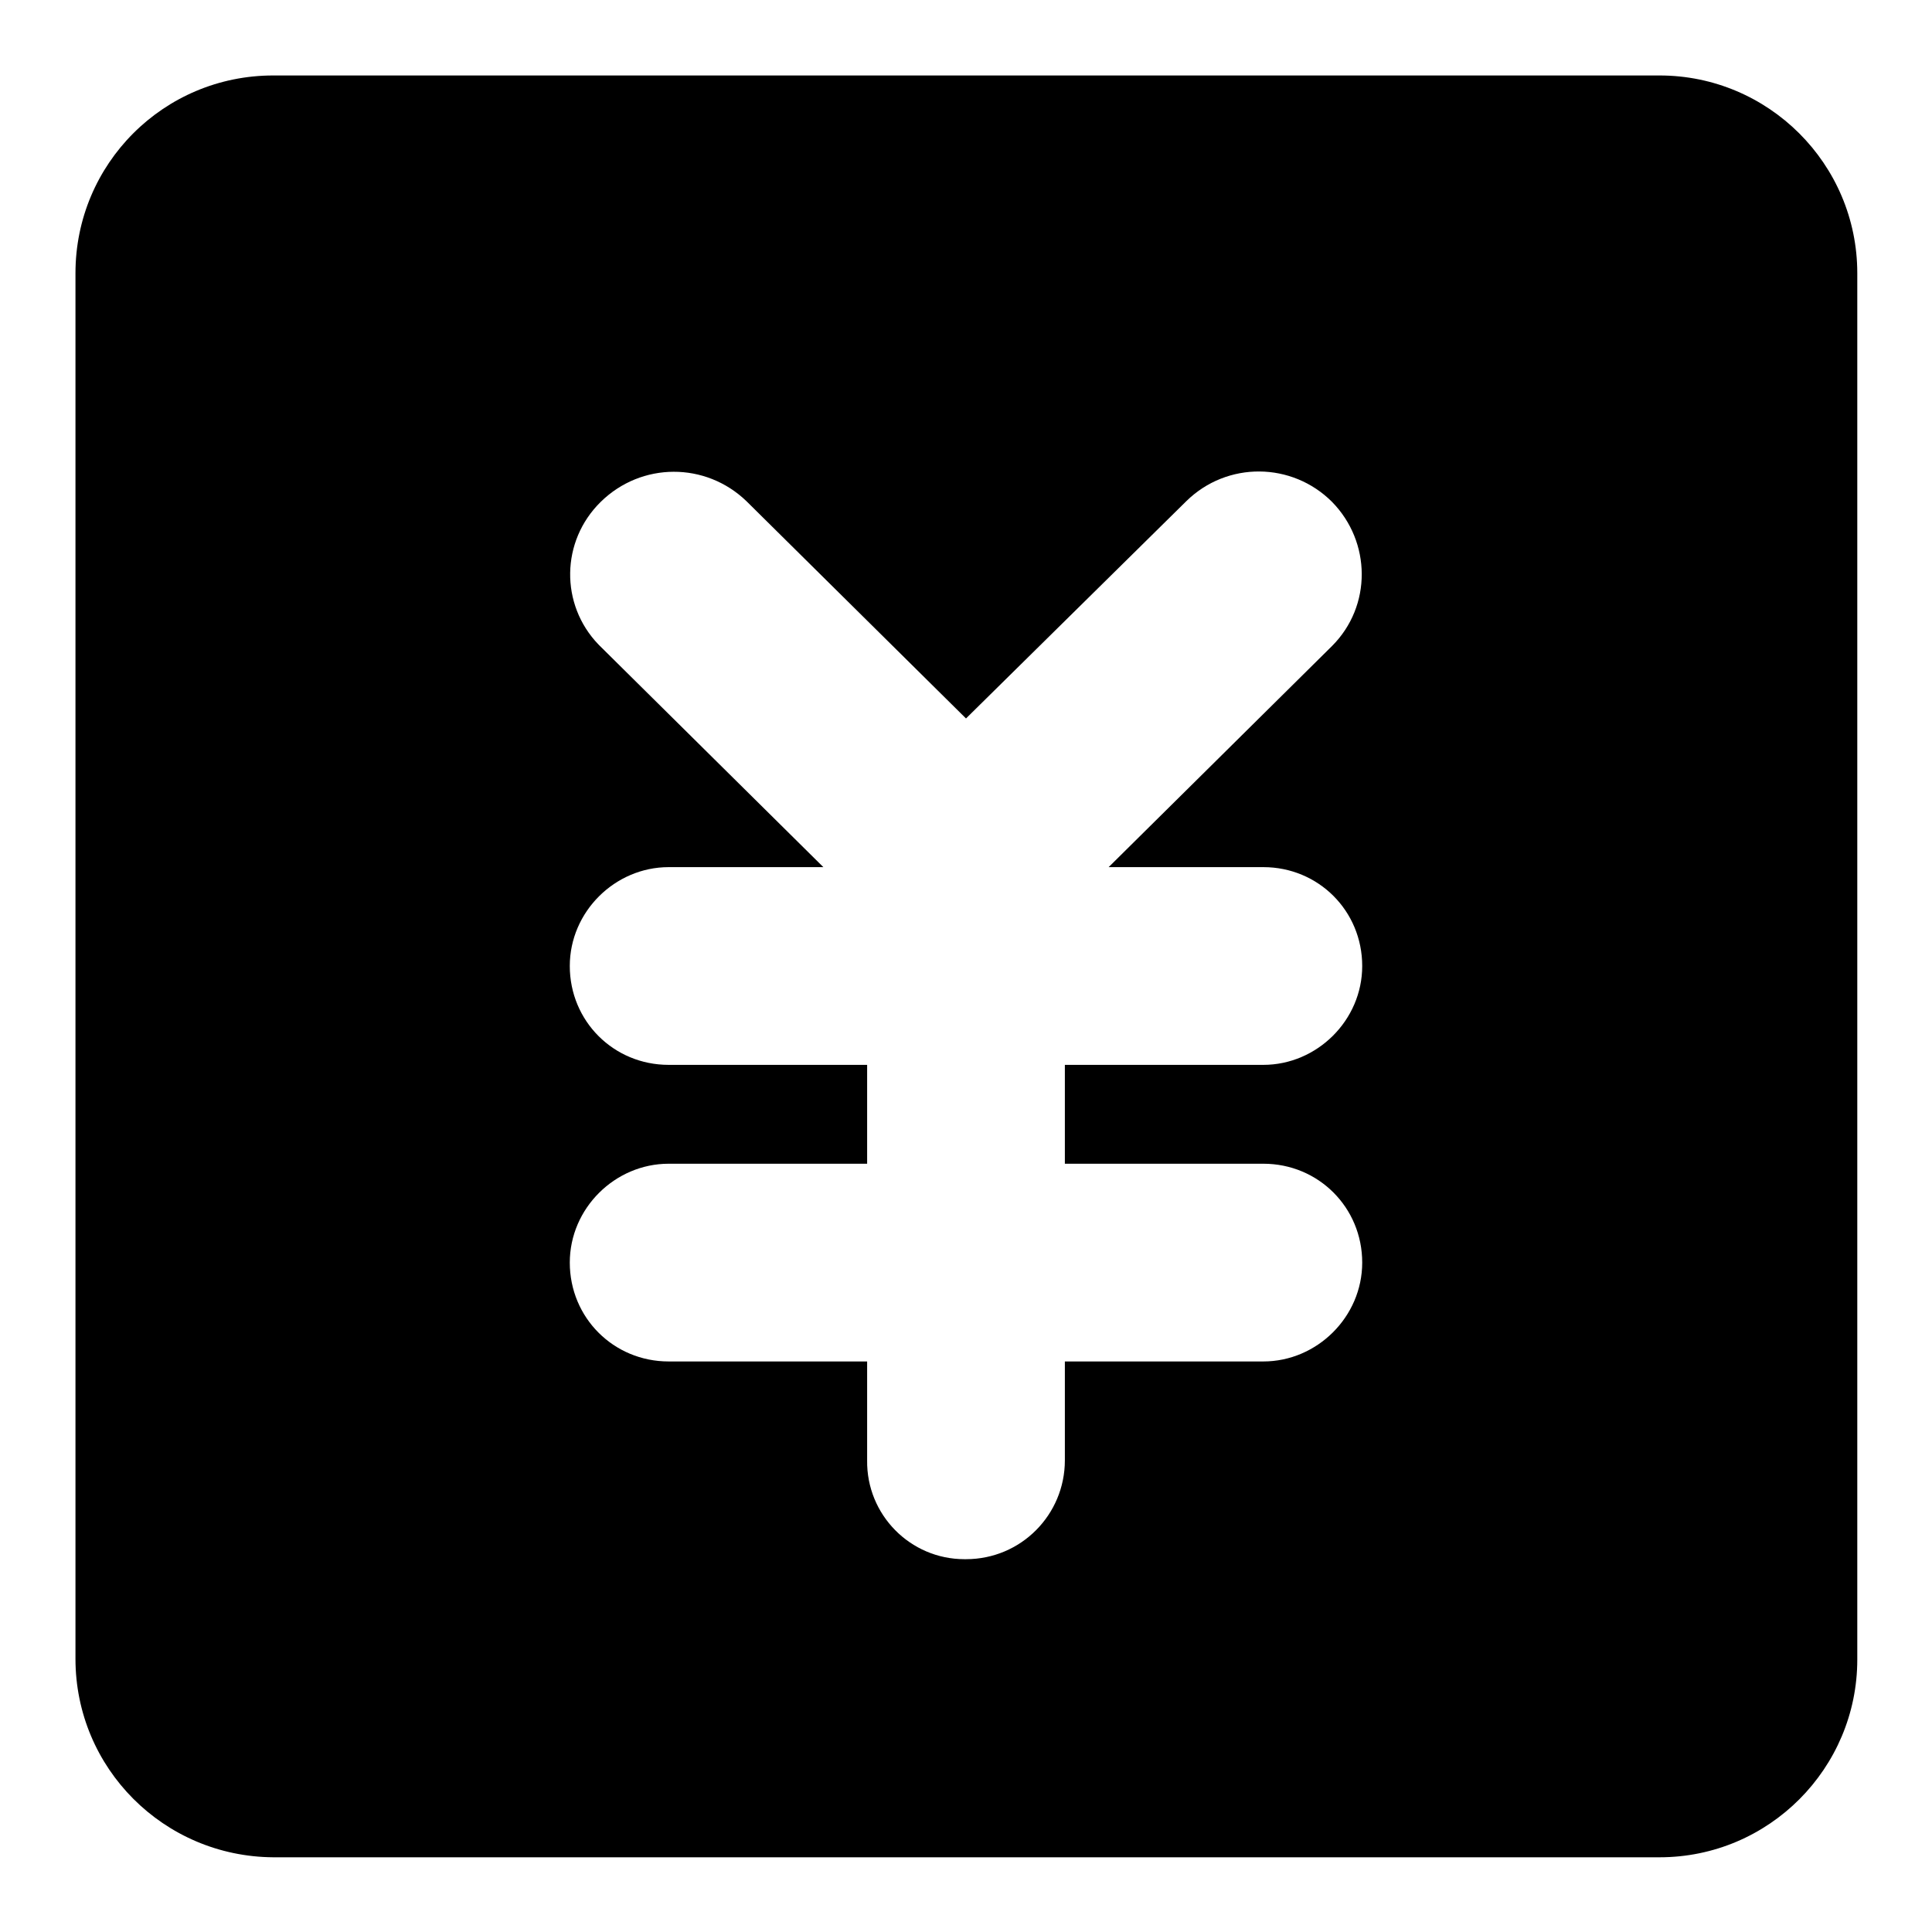 <?xml version="1.0" encoding="utf-8"?>
<!-- Svg Vector Icons : http://www.onlinewebfonts.com/icon -->
<!DOCTYPE svg PUBLIC "-//W3C//DTD SVG 1.1//EN" "http://www.w3.org/Graphics/SVG/1.1/DTD/svg11.dtd">
<svg version="1.1" xmlns="http://www.w3.org/2000/svg" xmlns:xlink="http://www.w3.org/1999/xlink" x="0px" y="0px" viewBox="0 0 256 256" enable-background="new 0 0 256 256" xml:space="preserve">
<g> <path fill="#000000" d="M114.9,141.1v13.1H88.6c-7.1,0-13.1,5.9-13.1,13.1c0,7.3,5.8,13.1,13.1,13.1h26.3v13.1 c-0.1,7.2,5.7,13.1,12.9,13.1c0.1,0,0.1,0,0.2,0c7.3,0,13.1-5.9,13.1-13.1v-13.1h26.3c7.1,0,13.1-5.9,13.1-13.1 c0-7.3-5.8-13.1-13.1-13.1h-26.3v-13.1h26.3c7.1,0,13.1-5.9,13.1-13.1c0-7.3-5.8-13.1-13.1-13.1h-20.5l29.6-29.3 c5.3-5.3,5.2-13.8,0-19.1c0,0,0,0,0,0c-5.3-5.3-13.9-5.4-19.3-0.1L128,95.2L98.9,66.4c-5.4-5.2-13.9-5.2-19.3,0.1 c-5.3,5.2-5.4,13.6-0.3,18.9c0.1,0.1,0.1,0.1,0.2,0.2l29.6,29.3H88.6c-7.1,0-13.1,5.9-13.1,13.1c0,7.3,5.8,13.1,13.1,13.1H114.9z  M10,36.2C10,21.7,21.7,10,36.2,10h183.7c14.4,0,26.2,11.7,26.2,26.2v183.7c0,14.4-11.7,26.2-26.2,26.2l0,0H36.2 C21.7,246,10,234.3,10,219.8V36.2z"/></g>
</svg>